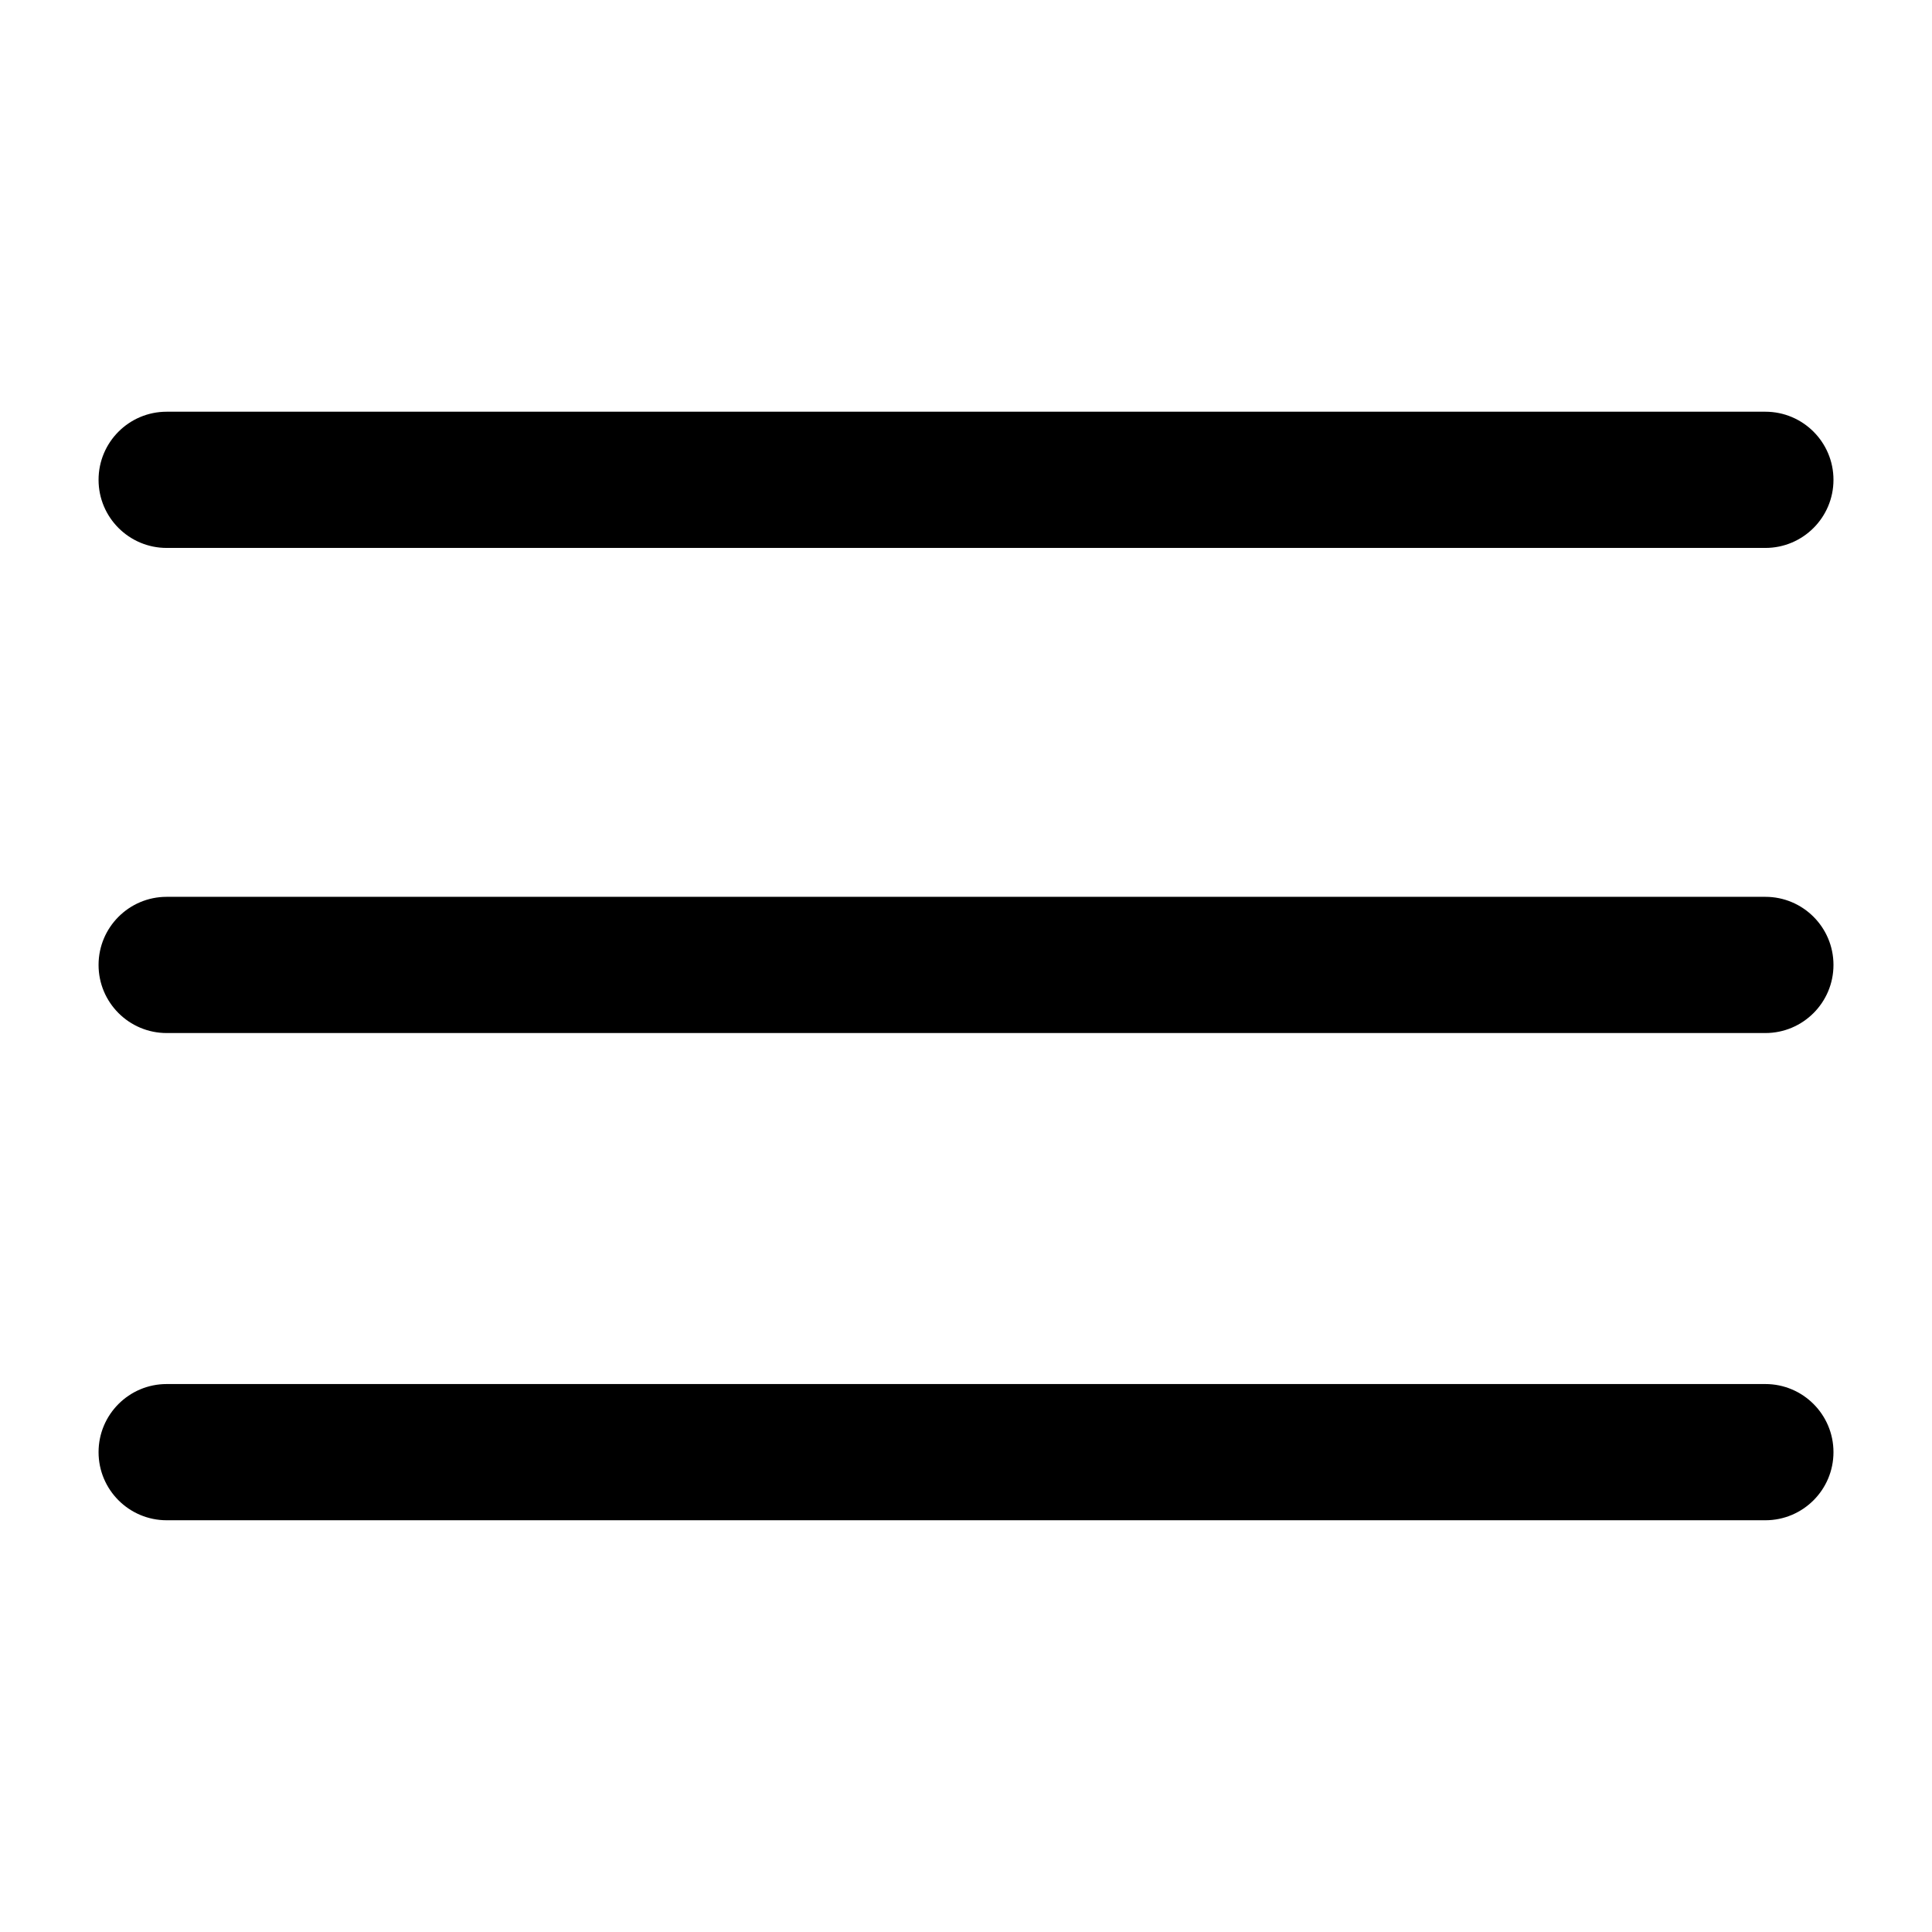 <?xml version="1.0" encoding="UTF-8"?>
<svg width="1200pt" height="1200pt" version="1.1" viewBox="0 0 1200 1200" xmlns="http://www.w3.org/2000/svg">
 <path d="m1096.5 340.33h-992.98c-23.352 0-42.301-18.938-42.301-42.301s18.938-42.301 42.301-42.301h992.98c23.352 0 42.301 18.938 42.301 42.301s-18.949 42.301-42.301 42.301z"/>
 <path d="m1096.5 641.64h-992.98c-23.352 0-42.301-18.938-42.301-42.301 0-23.352 18.938-42.301 42.301-42.301h992.98c23.352 0 42.301 18.938 42.301 42.301 0 23.363-18.949 42.301-42.301 42.301z"/>
 <path d="m1096.5 944.26h-992.98c-23.352 0-42.301-18.938-42.301-42.301s18.938-42.301 42.301-42.301h992.98c23.352 0 42.301 18.938 42.301 42.301s-18.949 42.301-42.301 42.301z"/>
</svg>
